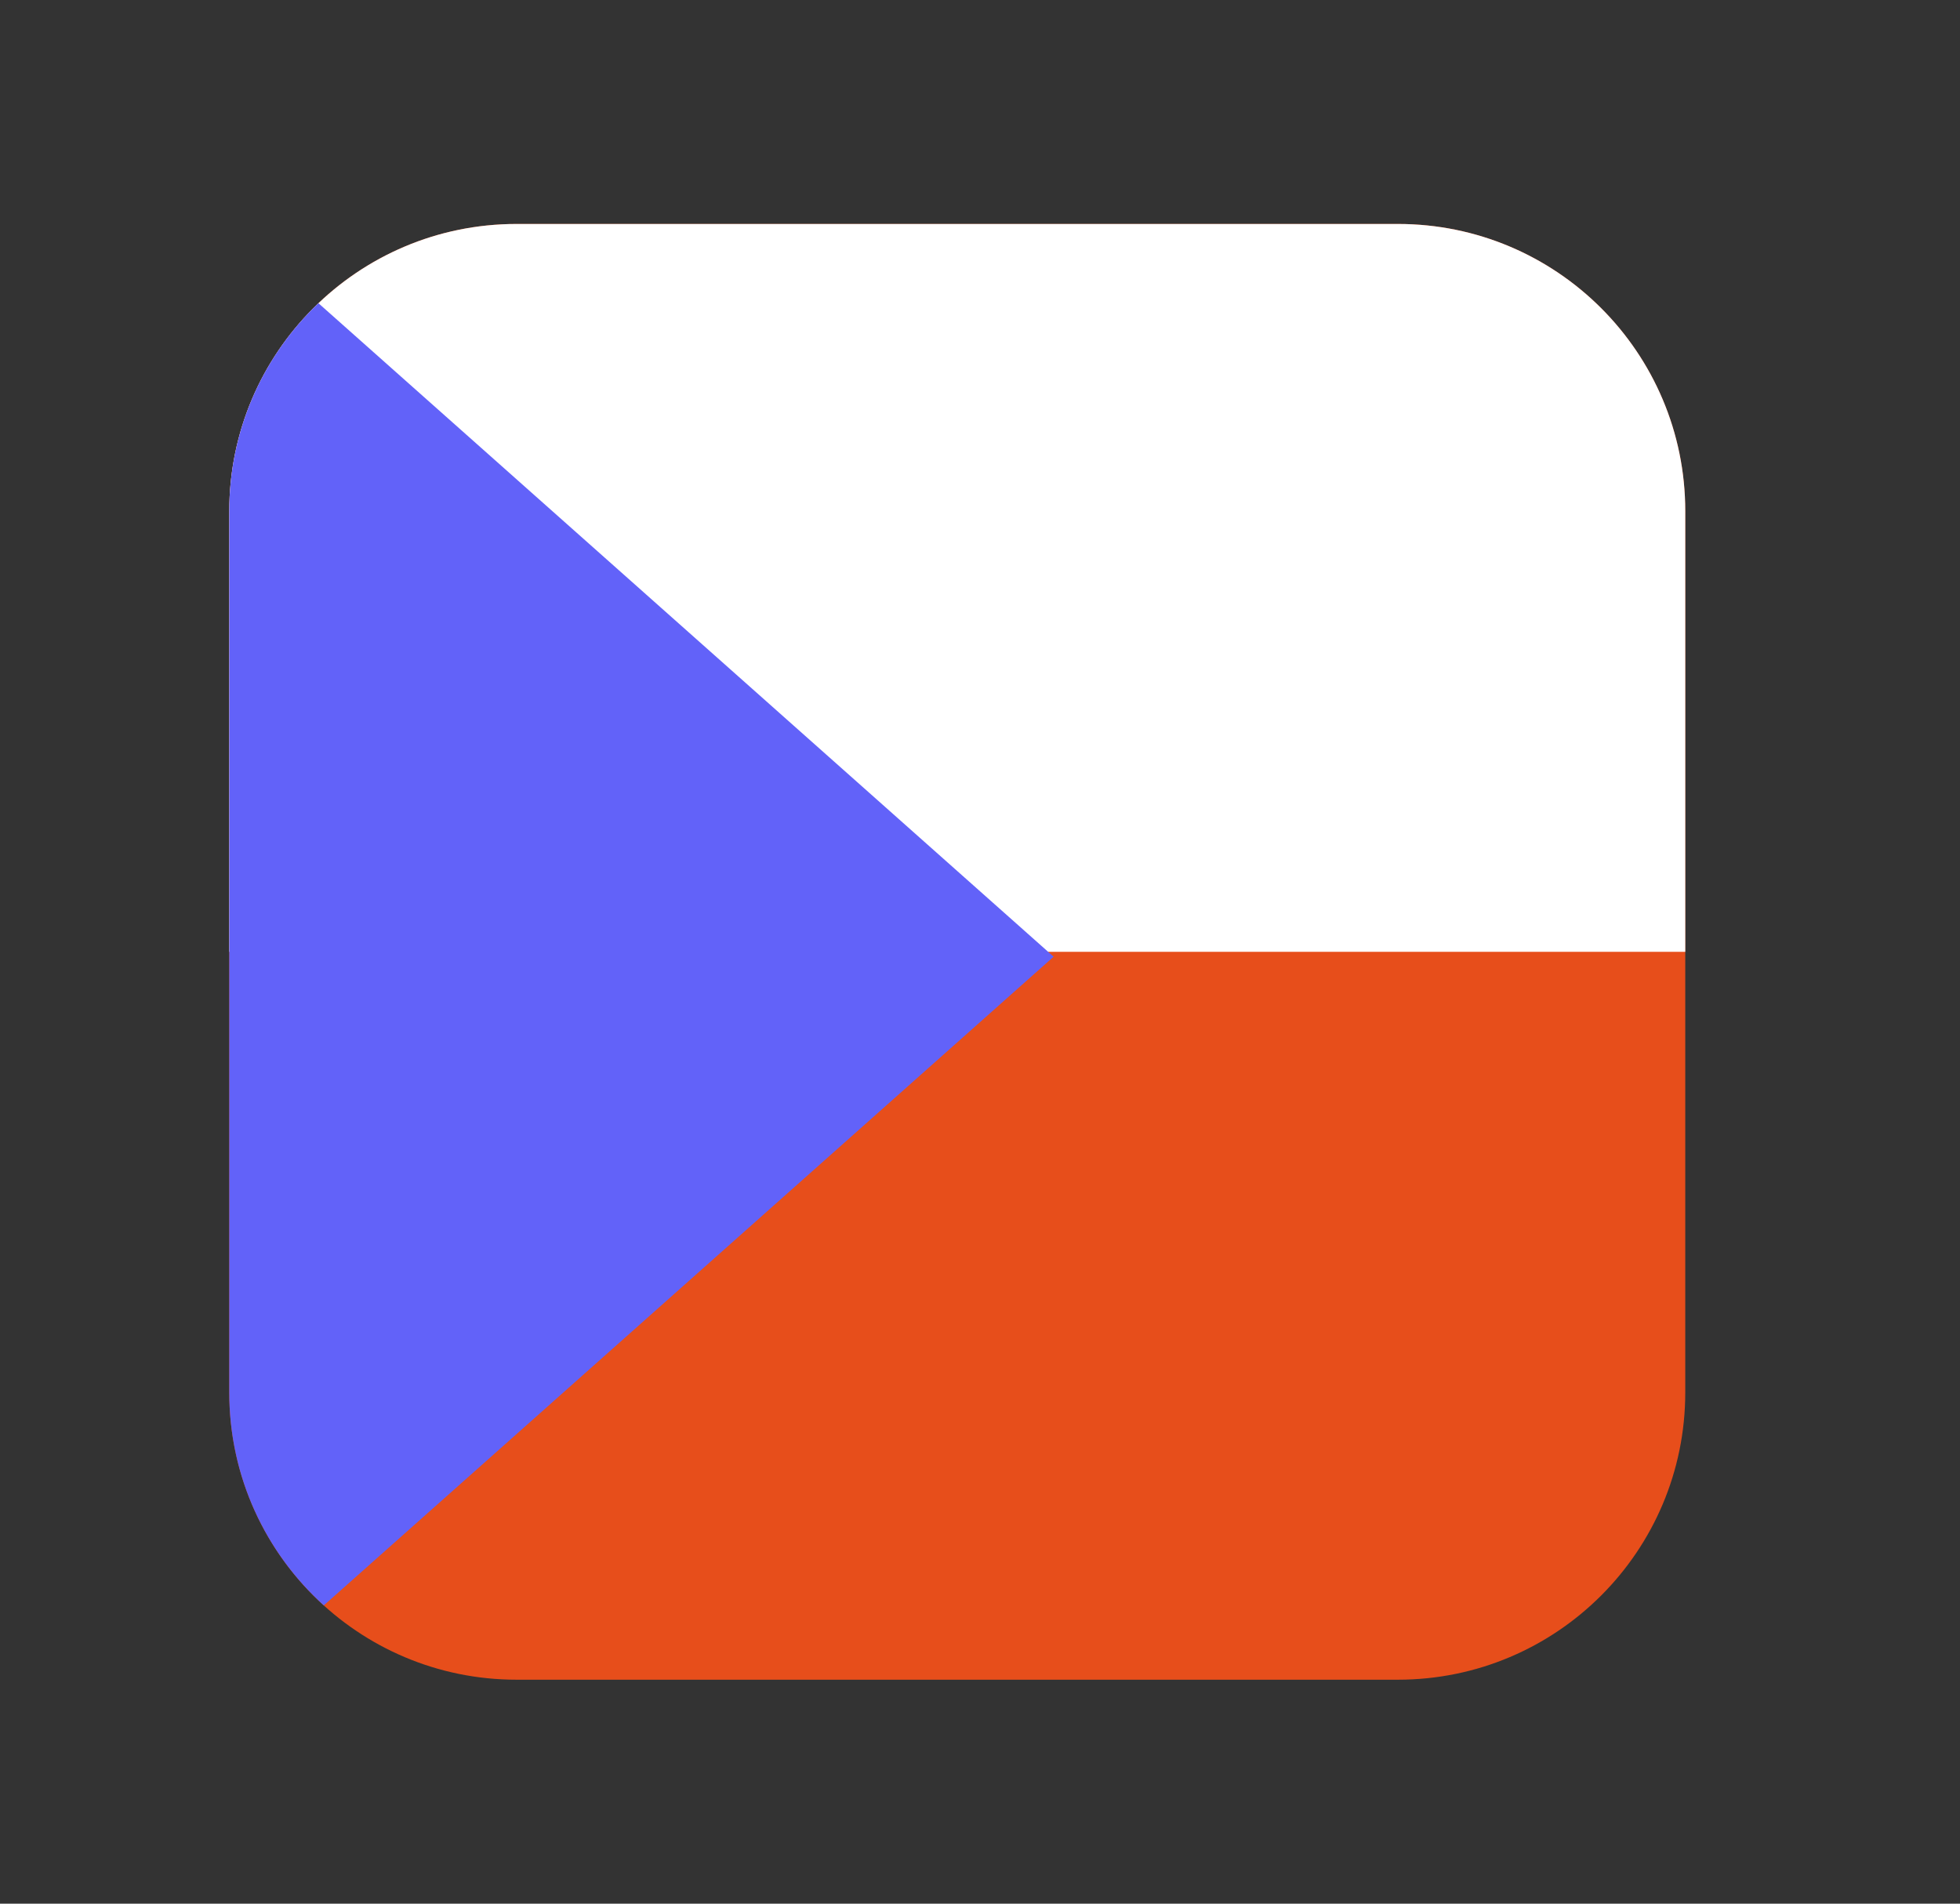 <svg width="35" height="34" viewBox="0 0 35 34" fill="none" xmlns="http://www.w3.org/2000/svg">
<rect x="0" y="0" width="35" height="34" fill="#333333" stroke="none"/>
<g id="34-cz">
<path id="Rectangle 4" d="M4.094 9.13C4.094 6.297 6.391 4 9.224 4H24.963C27.797 4 30.094 6.297 30.094 9.13V24.87C30.094 27.703 27.797 30 24.963 30H9.224C6.391 30 4.094 27.703 4.094 24.87V9.13Z" fill="#E74E1B"/>
<path id="Subtract" fill-rule="evenodd" clip-rule="evenodd" d="M9.224 4C6.391 4 4.094 6.297 4.094 9.13V17H30.094V9.13C30.094 6.297 27.797 4 24.963 4H9.224Z" fill="white"/>
<path id="Intersect" fill-rule="evenodd" clip-rule="evenodd" d="M5.782 28.673L18.815 17.087L5.686 5.415C4.705 6.349 4.094 7.668 4.094 9.13V24.869C4.094 26.378 4.745 27.735 5.782 28.673Z" fill="#6262F9"/>
</g>
</svg>
